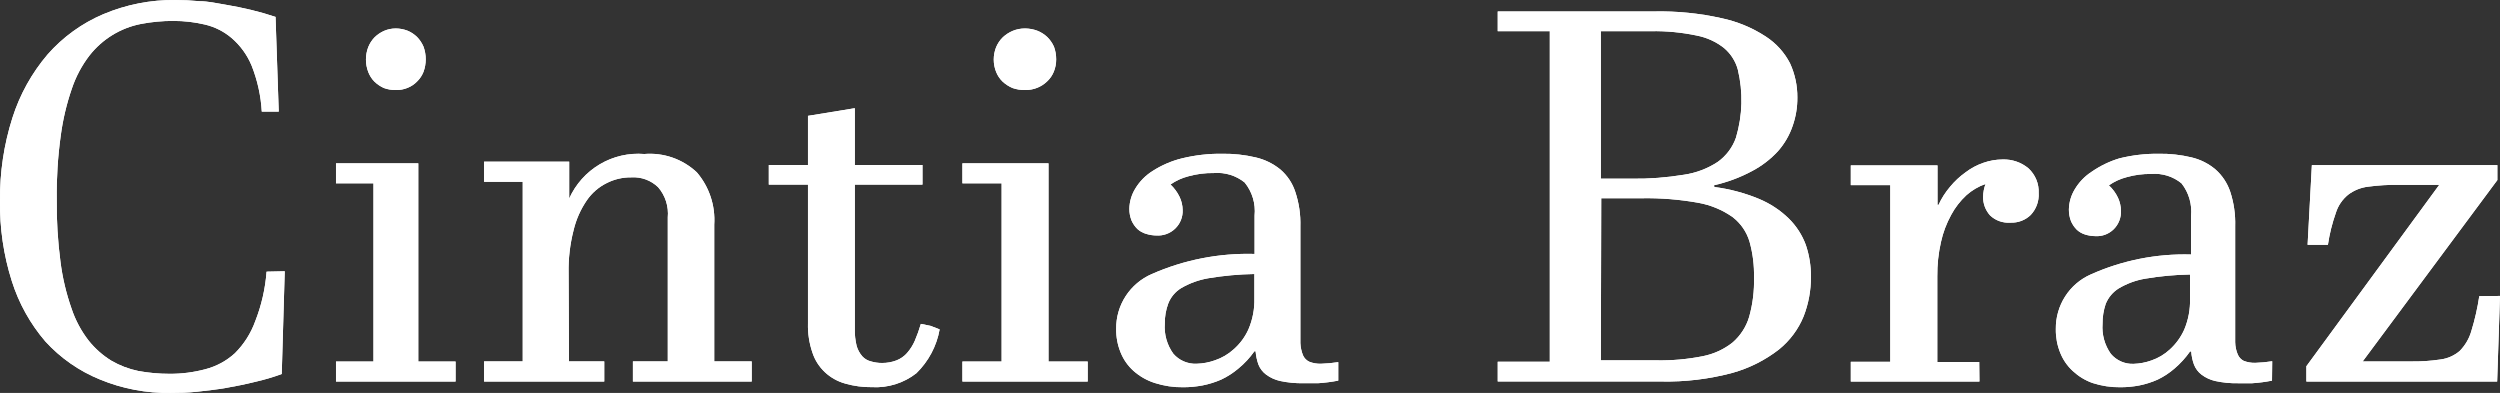 <svg xmlns="http://www.w3.org/2000/svg" width="439" height="69" viewBox="0 0 439 69" fill="none"><rect x="0" y="0" width="439" height="69" fill="#333333" stroke="none"/><path d="M50 47.634L49.474 65.676C47.95 66.234 46.393 66.694 44.811 67.053C43.128 67.477 41.305 67.83 39.728 68.112C38.15 68.395 36.222 68.607 34.644 68.783C33.066 68.96 31.419 68.995 29.981 68.995C25.716 69.07 21.48 68.265 17.535 66.63C13.892 65.149 10.623 62.869 7.964 59.956C5.31 56.863 3.306 53.26 2.074 49.364C0.627 44.8 -0.072 40.03 0.006 35.24C-0.051 30.305 0.683 25.393 2.179 20.693C3.478 16.608 5.577 12.827 8.35 9.571C11.036 6.516 14.366 4.103 18.096 2.51C22.134 0.8 26.478 -0.054 30.858 0.003C32.19 0.003 33.592 0.073 35.065 0.214C36.537 0.214 38.045 0.568 39.552 0.815C41.06 1.062 42.602 1.38 44.075 1.733C45.547 2.086 47.02 2.51 48.387 2.969L48.948 19.599H45.968C45.811 16.824 45.207 14.093 44.18 11.513C43.405 9.646 42.204 7.989 40.674 6.676C39.316 5.524 37.706 4.713 35.976 4.31C34.161 3.88 32.302 3.667 30.437 3.675C28.531 3.666 26.629 3.843 24.758 4.204C21.18 4.899 17.969 6.867 15.712 9.748C14.372 11.492 13.329 13.449 12.627 15.538C11.696 18.23 11.038 21.01 10.664 23.836C10.152 27.544 9.917 31.285 9.963 35.029C9.924 38.712 10.147 42.393 10.629 46.045C10.987 48.812 11.633 51.534 12.557 54.166C13.236 56.208 14.255 58.118 15.572 59.815C16.692 61.215 18.044 62.41 19.569 63.346C21.04 64.199 22.638 64.807 24.302 65.147C26.095 65.475 27.913 65.64 29.736 65.641C31.878 65.657 34.012 65.384 36.082 64.829C37.998 64.331 39.766 63.374 41.235 62.039C42.826 60.458 44.047 58.541 44.811 56.425C45.911 53.637 46.585 50.696 46.81 47.704L50 47.634Z" fill="white"></path><path d="M73.452 63.491H80V67H59V63.491H65.582V32.193H59V28.684H73.452V63.491ZM69.517 15.807C68.801 15.822 68.088 15.704 67.414 15.456C66.802 15.182 66.24 14.803 65.751 14.334C65.279 13.857 64.91 13.283 64.666 12.649C64.124 11.241 64.124 9.672 64.666 8.263C64.926 7.62 65.306 7.035 65.785 6.544C66.271 6.071 66.833 5.691 67.448 5.421C68.102 5.137 68.807 4.994 69.517 5C70.212 5.003 70.901 5.134 71.552 5.386C72.183 5.642 72.76 6.024 73.249 6.509C73.72 6.994 74.099 7.565 74.368 8.193C74.889 9.618 74.889 11.19 74.368 12.614C74.116 13.252 73.734 13.826 73.249 14.298C72.778 14.79 72.211 15.173 71.586 15.421C70.93 15.695 70.225 15.827 69.517 15.807Z" fill="white"></path><path d="M99.916 63.464H106.108V67H85V63.464H91.79V31.923H85V28.387H99.951V34.858C101.081 32.348 102.955 30.25 105.316 28.851C107.678 27.452 110.412 26.821 113.144 27.044C114.818 26.906 116.503 27.12 118.09 27.674C119.677 28.229 121.132 29.11 122.361 30.262C124.541 32.804 125.64 36.106 125.421 39.455V63.464H132V67H111.138V63.464H117.26V38.182C117.35 37.229 117.247 36.268 116.957 35.356C116.666 34.444 116.195 33.601 115.571 32.878C114.948 32.276 114.207 31.812 113.395 31.513C112.584 31.215 111.719 31.09 110.857 31.145C109.368 31.125 107.896 31.465 106.565 32.136C105.152 32.828 103.94 33.876 103.047 35.176C101.958 36.762 101.171 38.536 100.725 40.41C100.09 42.88 99.794 45.426 99.846 47.977L99.916 63.464Z" fill="white"></path><path d="M165 57.841C164.485 60.752 163.061 63.437 160.922 65.533C158.724 67.264 155.943 68.137 153.121 67.983C151.537 68.004 149.959 67.794 148.44 67.362C147.087 66.99 145.851 66.298 144.842 65.347C143.833 64.395 143.083 63.215 142.66 61.911C142.094 60.255 141.83 58.516 141.879 56.772V32.418H135V28.969H141.879V20.345L150.106 19V28.969H161.986V32.418H150.106V57.772C150.082 58.77 150.189 59.767 150.426 60.739C150.617 61.411 150.956 62.034 151.418 62.567C151.821 63.01 152.353 63.323 152.943 63.464C153.575 63.652 154.233 63.745 154.894 63.74C155.755 63.747 156.609 63.595 157.411 63.291C158.122 63.015 158.754 62.578 159.255 62.015C159.829 61.364 160.295 60.631 160.638 59.842C161.053 58.874 161.408 57.884 161.702 56.875L163.404 57.22L165 57.841Z" fill="white"></path><path d="M184.116 63.491H191V67H169V63.491H175.884V32.193H169V28.684H184.116V63.491ZM180 15.807C179.251 15.822 178.506 15.704 177.8 15.456C177.16 15.182 176.572 14.803 176.061 14.334C175.568 13.857 175.181 13.283 174.926 12.649C174.359 11.241 174.359 9.672 174.926 8.263C175.198 7.62 175.596 7.035 176.097 6.544C176.605 6.071 177.193 5.691 177.835 5.421C178.521 5.137 179.257 4.994 180 5C180.727 5.003 181.448 5.134 182.129 5.386C182.789 5.642 183.392 6.024 183.903 6.509C184.396 6.994 184.793 7.565 185.074 8.193C185.336 8.901 185.468 9.65 185.465 10.404C185.474 11.161 185.329 11.913 185.039 12.614C184.775 13.252 184.376 13.826 183.868 14.298C183.369 14.783 182.778 15.164 182.129 15.421C181.453 15.691 180.729 15.822 180 15.807Z" fill="white"></path><path d="M235 66.835C233.825 67.062 232.636 67.215 231.442 67.293H228.844C227.493 67.316 226.144 67.186 224.823 66.906C223.921 66.71 223.072 66.325 222.333 65.778C221.727 65.324 221.259 64.715 220.98 64.015C220.715 63.264 220.548 62.482 220.482 61.688H220.269C219.484 62.806 218.55 63.814 217.493 64.685C216.567 65.475 215.538 66.139 214.433 66.659C213.383 67.116 212.285 67.459 211.16 67.681C210.045 67.891 208.914 67.998 207.779 67.998C206.089 68.023 204.406 67.773 202.798 67.258C201.417 66.819 200.144 66.099 199.062 65.143C198.062 64.249 197.283 63.14 196.784 61.9C196.243 60.58 195.977 59.165 196.002 57.74C195.976 55.704 196.556 53.706 197.669 51.994C198.783 50.283 200.381 48.934 202.264 48.117C207.935 45.619 214.1 44.414 220.304 44.592C220.304 43.253 220.304 42.019 220.304 41.067C220.304 40.115 220.304 38.917 220.304 37.859C220.516 35.769 219.89 33.68 218.561 32.043C217.042 30.82 215.104 30.226 213.152 30.386C211.65 30.36 210.152 30.55 208.705 30.95C207.569 31.238 206.496 31.728 205.538 32.396C206.201 33.022 206.744 33.762 207.139 34.581C207.48 35.298 207.662 36.08 207.673 36.872C207.699 37.476 207.596 38.079 207.372 38.641C207.147 39.203 206.806 39.712 206.369 40.134C205.933 40.557 205.411 40.883 204.839 41.093C204.266 41.302 203.656 41.389 203.047 41.349C202.443 41.344 201.843 41.249 201.268 41.067C200.698 40.907 200.174 40.617 199.738 40.221C199.303 39.796 198.953 39.294 198.706 38.741C198.44 38.079 198.307 37.373 198.314 36.661C198.338 35.416 198.694 34.2 199.346 33.136C200.11 31.86 201.172 30.784 202.442 29.999C204.005 28.997 205.724 28.259 207.53 27.813C209.858 27.244 212.249 26.971 214.647 27.002C216.611 26.975 218.571 27.188 220.482 27.637C222.074 28.003 223.559 28.727 224.823 29.752C226.051 30.803 226.962 32.169 227.457 33.7C228.108 35.654 228.409 37.706 228.346 39.763V42.759C228.346 44.134 228.346 45.65 228.346 47.306C228.346 48.963 228.346 50.831 228.346 52.383C228.346 53.934 228.346 55.59 228.346 56.895C228.346 58.199 228.346 59.362 228.346 60.243C228.376 60.981 228.533 61.708 228.809 62.394C229.028 62.888 229.42 63.289 229.912 63.522C230.568 63.779 231.27 63.898 231.975 63.874C232.989 63.844 233.999 63.75 235 63.592V66.835ZM220.269 48.117C217.561 48.163 214.861 48.41 212.192 48.858C210.511 49.145 208.896 49.731 207.424 50.585C206.384 51.217 205.584 52.171 205.146 53.299C204.726 54.427 204.521 55.622 204.541 56.824C204.397 58.706 204.927 60.578 206.036 62.111C206.538 62.694 207.167 63.155 207.876 63.461C208.585 63.766 209.355 63.907 210.128 63.874C211.221 63.844 212.302 63.642 213.33 63.275C214.557 62.862 215.684 62.202 216.639 61.336C217.751 60.36 218.637 59.158 219.237 57.811C219.967 56.095 220.319 54.244 220.269 52.383V48.117Z" fill="white"></path><path d="M301.03 32.835C303.723 33.183 306.355 33.883 308.856 34.916C310.823 35.732 312.611 36.909 314.121 38.383C315.454 39.7 316.474 41.286 317.11 43.029C317.717 44.83 318.018 46.716 317.999 48.612C318.015 50.981 317.581 53.332 316.718 55.547C315.797 57.813 314.305 59.817 312.378 61.372C309.975 63.239 307.219 64.629 304.267 65.463C300.156 66.569 295.901 67.083 291.638 66.989H263V63.522H272.143V5.477H263V2.01H290.5C294.459 1.931 298.414 2.327 302.275 3.189C305.057 3.775 307.701 4.869 310.066 6.413C311.886 7.596 313.358 9.222 314.335 11.129C315.198 13.016 315.634 15.062 315.616 17.128C315.63 18.814 315.354 20.49 314.797 22.086C314.242 23.729 313.36 25.249 312.2 26.559C310.909 27.958 309.381 29.131 307.682 30.027C305.583 31.159 303.332 31.999 300.994 32.523L301.03 32.835ZM281.108 31.379H286.515C289.59 31.417 292.662 31.185 295.694 30.685C297.821 30.375 299.851 29.605 301.635 28.432C303.125 27.363 304.242 25.874 304.836 24.167C305.998 20.273 306.109 16.152 305.157 12.204C304.761 10.753 303.932 9.449 302.773 8.459C301.373 7.341 299.711 6.579 297.935 6.24C295.294 5.684 292.596 5.428 289.895 5.477H281.108V31.379ZM281.108 63.279H290.891C293.614 63.326 296.334 63.082 299.002 62.551C300.934 62.172 302.741 61.339 304.267 60.124C305.638 58.925 306.636 57.375 307.149 55.651C307.782 53.393 308.07 51.056 308.003 48.716C308.053 46.598 307.789 44.484 307.22 42.44C306.715 40.725 305.67 39.209 304.232 38.106C302.441 36.851 300.388 35.999 298.219 35.609C294.946 35.022 291.621 34.755 288.294 34.812H281.179L281.108 63.279Z" fill="white"></path><path d="M347.589 67H325V63.534H331.934V32.511H325V29.044H340.226V35.977H340.405C340.93 34.828 341.615 33.755 342.442 32.788C343.229 31.832 344.142 30.981 345.159 30.258C346.096 29.544 347.146 28.983 348.268 28.594C349.345 28.212 350.482 28.012 351.628 28.005C353.302 27.944 354.937 28.501 356.203 29.564C356.802 30.121 357.271 30.796 357.58 31.543C357.888 32.291 358.028 33.093 357.99 33.897C358.033 34.596 357.932 35.296 357.693 35.957C357.453 36.618 357.081 37.225 356.596 37.745C356.13 38.199 355.572 38.553 354.956 38.786C354.341 39.019 353.682 39.124 353.022 39.096C352.366 39.145 351.708 39.055 351.091 38.833C350.474 38.612 349.914 38.264 349.448 37.814C348.64 36.912 348.207 35.75 348.233 34.556C348.246 33.787 348.391 33.025 348.662 32.303C347.418 32.739 346.276 33.41 345.302 34.278C344.217 35.282 343.311 36.454 342.621 37.745C341.801 39.24 341.2 40.838 340.834 42.493C340.385 44.474 340.17 46.497 340.191 48.525V63.568H347.554L347.589 67Z" fill="white"></path><path d="M398.965 66.84C397.817 67.066 396.656 67.218 395.489 67.296H392.951C391.631 67.319 390.313 67.189 389.022 66.91C388.141 66.715 387.311 66.332 386.589 65.787C385.997 65.336 385.54 64.729 385.268 64.032C384.993 63.289 384.829 62.508 384.781 61.715H384.572C383.796 62.821 382.885 63.823 381.861 64.699C380.956 65.486 379.95 66.147 378.871 66.665C377.844 67.12 376.772 67.461 375.672 67.682C374.584 67.892 373.478 67.998 372.37 67.998C370.707 68.023 369.051 67.774 367.468 67.261C366.178 66.807 364.995 66.09 363.991 65.155C363.014 64.265 362.253 63.16 361.766 61.926C361.238 60.612 360.978 59.203 361.002 57.784C360.976 55.757 361.543 53.767 362.631 52.063C363.719 50.359 365.281 49.016 367.12 48.202C372.661 45.715 378.685 44.516 384.746 44.692C384.746 43.359 384.746 42.13 384.746 41.182V37.989C384.963 35.912 384.364 33.832 383.077 32.197C381.583 30.973 379.676 30.382 377.758 30.547C376.302 30.521 374.85 30.71 373.448 31.109C372.328 31.396 371.268 31.883 370.319 32.548C370.987 33.162 371.53 33.901 371.918 34.724C372.252 35.438 372.429 36.216 372.439 37.006C372.465 37.607 372.365 38.207 372.145 38.767C371.926 39.326 371.592 39.833 371.166 40.254C370.739 40.674 370.23 40.999 369.671 41.208C369.111 41.416 368.515 41.503 367.92 41.463C367.319 41.456 366.721 41.361 366.147 41.182C365.604 41.015 365.105 40.727 364.687 40.34C364.262 39.917 363.92 39.417 363.678 38.866C363.419 38.207 363.289 37.504 363.296 36.795C363.319 35.556 363.667 34.345 364.304 33.285C365.047 32.023 366.07 30.954 367.294 30.161C368.785 29.126 370.427 28.333 372.161 27.81C374.436 27.246 376.772 26.975 379.114 27.002C381.033 26.975 382.948 27.187 384.816 27.634C386.361 27.996 387.802 28.717 389.022 29.74C390.221 30.794 391.121 32.151 391.63 33.671C392.266 35.617 392.56 37.66 392.499 39.708V42.692C392.499 44.061 392.499 45.57 392.499 47.22C392.499 48.869 392.499 50.73 392.499 52.274C392.499 53.818 392.499 55.468 392.499 56.767C392.499 58.065 392.499 59.224 392.499 60.101C392.512 60.837 392.665 61.564 392.951 62.242C393.154 62.73 393.524 63.129 393.994 63.365C394.637 63.615 395.322 63.734 396.01 63.716C397.012 63.688 398.01 63.594 399 63.435L398.965 66.84ZM384.572 48.202C381.927 48.248 379.289 48.494 376.681 48.939C375.036 49.218 373.457 49.801 372.022 50.659C371.007 51.298 370.216 52.244 369.762 53.362C369.381 54.492 369.193 55.678 369.206 56.872C369.066 58.745 369.582 60.609 370.666 62.137C371.157 62.717 371.772 63.176 372.465 63.48C373.157 63.784 373.91 63.925 374.664 63.892C375.732 63.859 376.787 63.658 377.793 63.295C378.992 62.884 380.093 62.227 381.026 61.365C382.105 60.386 382.969 59.19 383.564 57.855C384.278 56.146 384.621 54.303 384.572 52.449V48.202Z" fill="white"></path><path d="M439 51.968L438.501 67H405V64.308L428.333 32.461H421.197C419.42 32.436 417.643 32.541 415.881 32.776C414.58 32.923 413.346 33.419 412.314 34.209C411.3 35.043 410.556 36.148 410.173 37.39C409.53 39.207 409.064 41.08 408.782 42.983H405.214L405.963 29H438.536V31.622L414.882 63.469H423.267C425.045 63.502 426.824 63.385 428.582 63.12C429.827 62.955 430.994 62.431 431.936 61.616C432.899 60.634 433.598 59.433 433.97 58.12C434.586 56.118 435.052 54.073 435.361 52.003L439 51.968Z" fill="white"></path><path d="M50 47.634L49.474 65.676C47.95 66.234 46.393 66.694 44.811 67.053C43.128 67.477 41.305 67.83 39.728 68.112C38.15 68.395 36.222 68.607 34.644 68.783C33.066 68.96 31.419 68.995 29.981 68.995C25.716 69.07 21.48 68.265 17.535 66.63C13.892 65.149 10.623 62.869 7.964 59.956C5.31 56.863 3.306 53.26 2.074 49.364C0.627 44.8 -0.072 40.03 0.006 35.24C-0.051 30.305 0.683 25.393 2.179 20.693C3.478 16.608 5.577 12.827 8.35 9.571C11.036 6.516 14.366 4.103 18.096 2.51C22.134 0.8 26.478 -0.054 30.858 0.003C32.19 0.003 33.592 0.073 35.065 0.214C36.537 0.214 38.045 0.568 39.552 0.815C41.06 1.062 42.602 1.38 44.075 1.733C45.547 2.086 47.02 2.51 48.387 2.969L48.948 19.599H45.968C45.811 16.824 45.207 14.093 44.18 11.513C43.405 9.646 42.204 7.989 40.674 6.676C39.316 5.524 37.706 4.713 35.976 4.31C34.161 3.88 32.302 3.667 30.437 3.675C28.531 3.666 26.629 3.843 24.758 4.204C21.18 4.899 17.969 6.867 15.712 9.748C14.372 11.492 13.329 13.449 12.627 15.538C11.696 18.23 11.038 21.01 10.664 23.836C10.152 27.544 9.917 31.285 9.963 35.029C9.924 38.712 10.147 42.393 10.629 46.045C10.987 48.812 11.633 51.534 12.557 54.166C13.236 56.208 14.255 58.118 15.572 59.815C16.692 61.215 18.044 62.41 19.569 63.346C21.04 64.199 22.638 64.807 24.302 65.147C26.095 65.475 27.913 65.64 29.736 65.641C31.878 65.657 34.012 65.384 36.082 64.829C37.998 64.331 39.766 63.374 41.235 62.039C42.826 60.458 44.047 58.541 44.811 56.425C45.911 53.637 46.585 50.696 46.81 47.704L50 47.634Z" fill="white"></path><path d="M73.452 63.491H80V67H59V63.491H65.582V32.193H59V28.684H73.452V63.491ZM69.517 15.807C68.801 15.822 68.088 15.704 67.414 15.456C66.802 15.182 66.24 14.803 65.751 14.334C65.279 13.857 64.91 13.283 64.666 12.649C64.124 11.241 64.124 9.672 64.666 8.263C64.926 7.62 65.306 7.035 65.785 6.544C66.271 6.071 66.833 5.691 67.448 5.421C68.102 5.137 68.807 4.994 69.517 5C70.212 5.003 70.901 5.134 71.552 5.386C72.183 5.642 72.76 6.024 73.249 6.509C73.72 6.994 74.099 7.565 74.368 8.193C74.889 9.618 74.889 11.19 74.368 12.614C74.116 13.252 73.734 13.826 73.249 14.298C72.778 14.79 72.211 15.173 71.586 15.421C70.93 15.695 70.225 15.827 69.517 15.807Z" fill="white"></path><path d="M99.916 63.464H106.108V67H85V63.464H91.79V31.923H85V28.387H99.951V34.858C101.081 32.348 102.955 30.25 105.316 28.851C107.678 27.452 110.412 26.821 113.144 27.044C114.818 26.906 116.503 27.12 118.09 27.674C119.677 28.229 121.132 29.11 122.361 30.262C124.541 32.804 125.64 36.106 125.421 39.455V63.464H132V67H111.138V63.464H117.26V38.182C117.35 37.229 117.247 36.268 116.957 35.356C116.666 34.444 116.195 33.601 115.571 32.878C114.948 32.276 114.207 31.812 113.395 31.513C112.584 31.215 111.719 31.09 110.857 31.145C109.368 31.125 107.896 31.465 106.565 32.136C105.152 32.828 103.94 33.876 103.047 35.176C101.958 36.762 101.171 38.536 100.725 40.41C100.09 42.88 99.794 45.426 99.846 47.977L99.916 63.464Z" fill="white"></path><path d="M165 57.841C164.485 60.752 163.061 63.437 160.922 65.533C158.724 67.264 155.943 68.137 153.121 67.983C151.537 68.004 149.959 67.794 148.44 67.362C147.087 66.99 145.851 66.298 144.842 65.347C143.833 64.395 143.083 63.215 142.66 61.911C142.094 60.255 141.83 58.516 141.879 56.772V32.418H135V28.969H141.879V20.345L150.106 19V28.969H161.986V32.418H150.106V57.772C150.082 58.77 150.189 59.767 150.426 60.739C150.617 61.411 150.956 62.034 151.418 62.567C151.821 63.01 152.353 63.323 152.943 63.464C153.575 63.652 154.233 63.745 154.894 63.74C155.755 63.747 156.609 63.595 157.411 63.291C158.122 63.015 158.754 62.578 159.255 62.015C159.829 61.364 160.295 60.631 160.638 59.842C161.053 58.874 161.408 57.884 161.702 56.875L163.404 57.22L165 57.841Z" fill="white"></path><path d="M184.116 63.491H191V67H169V63.491H175.884V32.193H169V28.684H184.116V63.491ZM180 15.807C179.251 15.822 178.506 15.704 177.8 15.456C177.16 15.182 176.572 14.803 176.061 14.334C175.568 13.857 175.181 13.283 174.926 12.649C174.359 11.241 174.359 9.672 174.926 8.263C175.198 7.62 175.596 7.035 176.097 6.544C176.605 6.071 177.193 5.691 177.835 5.421C178.521 5.137 179.257 4.994 180 5C180.727 5.003 181.448 5.134 182.129 5.386C182.789 5.642 183.392 6.024 183.903 6.509C184.396 6.994 184.793 7.565 185.074 8.193C185.336 8.901 185.468 9.65 185.465 10.404C185.474 11.161 185.329 11.913 185.039 12.614C184.775 13.252 184.376 13.826 183.868 14.298C183.369 14.783 182.778 15.164 182.129 15.421C181.453 15.691 180.729 15.822 180 15.807Z" fill="white"></path><path d="M235 66.835C233.825 67.062 232.636 67.215 231.442 67.293H228.844C227.493 67.316 226.144 67.186 224.823 66.906C223.921 66.71 223.072 66.325 222.333 65.778C221.727 65.324 221.259 64.715 220.98 64.015C220.715 63.264 220.548 62.482 220.482 61.688H220.269C219.484 62.806 218.55 63.814 217.493 64.685C216.567 65.475 215.538 66.139 214.433 66.659C213.383 67.116 212.285 67.459 211.16 67.681C210.045 67.891 208.914 67.998 207.779 67.998C206.089 68.023 204.406 67.773 202.798 67.258C201.417 66.819 200.144 66.099 199.062 65.143C198.062 64.249 197.283 63.14 196.784 61.9C196.243 60.58 195.977 59.165 196.002 57.74C195.976 55.704 196.556 53.706 197.669 51.994C198.783 50.283 200.381 48.934 202.264 48.117C207.935 45.619 214.1 44.414 220.304 44.592C220.304 43.253 220.304 42.019 220.304 41.067C220.304 40.115 220.304 38.917 220.304 37.859C220.516 35.769 219.89 33.68 218.561 32.043C217.042 30.82 215.104 30.226 213.152 30.386C211.65 30.36 210.152 30.55 208.705 30.95C207.569 31.238 206.496 31.728 205.538 32.396C206.201 33.022 206.744 33.762 207.139 34.581C207.48 35.298 207.662 36.08 207.673 36.872C207.699 37.476 207.596 38.079 207.372 38.641C207.147 39.203 206.806 39.712 206.369 40.134C205.933 40.557 205.411 40.883 204.839 41.093C204.266 41.302 203.656 41.389 203.047 41.349C202.443 41.344 201.843 41.249 201.268 41.067C200.698 40.907 200.174 40.617 199.738 40.221C199.303 39.796 198.953 39.294 198.706 38.741C198.44 38.079 198.307 37.373 198.314 36.661C198.338 35.416 198.694 34.2 199.346 33.136C200.11 31.86 201.172 30.784 202.442 29.999C204.005 28.997 205.724 28.259 207.53 27.813C209.858 27.244 212.249 26.971 214.647 27.002C216.611 26.975 218.571 27.188 220.482 27.637C222.074 28.003 223.559 28.727 224.823 29.752C226.051 30.803 226.962 32.169 227.457 33.7C228.108 35.654 228.409 37.706 228.346 39.763V42.759C228.346 44.134 228.346 45.65 228.346 47.306C228.346 48.963 228.346 50.831 228.346 52.383C228.346 53.934 228.346 55.59 228.346 56.895C228.346 58.199 228.346 59.362 228.346 60.243C228.376 60.981 228.533 61.708 228.809 62.394C229.028 62.888 229.42 63.289 229.912 63.522C230.568 63.779 231.27 63.898 231.975 63.874C232.989 63.844 233.999 63.75 235 63.592V66.835ZM220.269 48.117C217.561 48.163 214.861 48.41 212.192 48.858C210.511 49.145 208.896 49.731 207.424 50.585C206.384 51.217 205.584 52.171 205.146 53.299C204.726 54.427 204.521 55.622 204.541 56.824C204.397 58.706 204.927 60.578 206.036 62.111C206.538 62.694 207.167 63.155 207.876 63.461C208.585 63.766 209.355 63.907 210.128 63.874C211.221 63.844 212.302 63.642 213.33 63.275C214.557 62.862 215.684 62.202 216.639 61.336C217.751 60.36 218.637 59.158 219.237 57.811C219.967 56.095 220.319 54.244 220.269 52.383V48.117Z" fill="white"></path><path d="M301.03 32.835C303.723 33.183 306.355 33.883 308.856 34.916C310.823 35.732 312.611 36.909 314.121 38.383C315.454 39.7 316.474 41.286 317.11 43.029C317.717 44.83 318.018 46.716 317.999 48.612C318.015 50.981 317.581 53.332 316.718 55.547C315.797 57.813 314.305 59.817 312.378 61.372C309.975 63.239 307.219 64.629 304.267 65.463C300.156 66.569 295.901 67.083 291.638 66.989H263V63.522H272.143V5.477H263V2.01H290.5C294.459 1.931 298.414 2.327 302.275 3.189C305.057 3.775 307.701 4.869 310.066 6.413C311.886 7.596 313.358 9.222 314.335 11.129C315.198 13.016 315.634 15.062 315.616 17.128C315.63 18.814 315.354 20.49 314.797 22.086C314.242 23.729 313.36 25.249 312.2 26.559C310.909 27.958 309.381 29.131 307.682 30.027C305.583 31.159 303.332 31.999 300.994 32.523L301.03 32.835ZM281.108 31.379H286.515C289.59 31.417 292.662 31.185 295.694 30.685C297.821 30.375 299.851 29.605 301.635 28.432C303.125 27.363 304.242 25.874 304.836 24.167C305.998 20.273 306.109 16.152 305.157 12.204C304.761 10.753 303.932 9.449 302.773 8.459C301.373 7.341 299.711 6.579 297.935 6.24C295.294 5.684 292.596 5.428 289.895 5.477H281.108V31.379ZM281.108 63.279H290.891C293.614 63.326 296.334 63.082 299.002 62.551C300.934 62.172 302.741 61.339 304.267 60.124C305.638 58.925 306.636 57.375 307.149 55.651C307.782 53.393 308.07 51.056 308.003 48.716C308.053 46.598 307.789 44.484 307.22 42.44C306.715 40.725 305.67 39.209 304.232 38.106C302.441 36.851 300.388 35.999 298.219 35.609C294.946 35.022 291.621 34.755 288.294 34.812H281.179L281.108 63.279Z" fill="white"></path><path d="M347.589 67H325V63.534H331.934V32.511H325V29.044H340.226V35.977H340.405C340.93 34.828 341.615 33.755 342.442 32.788C343.229 31.832 344.142 30.981 345.159 30.258C346.096 29.544 347.146 28.983 348.268 28.594C349.345 28.212 350.482 28.012 351.628 28.005C353.302 27.944 354.937 28.501 356.203 29.564C356.802 30.121 357.271 30.796 357.58 31.543C357.888 32.291 358.028 33.093 357.99 33.897C358.033 34.596 357.932 35.296 357.693 35.957C357.453 36.618 357.081 37.225 356.596 37.745C356.13 38.199 355.572 38.553 354.956 38.786C354.341 39.019 353.682 39.124 353.022 39.096C352.366 39.145 351.708 39.055 351.091 38.833C350.474 38.612 349.914 38.264 349.448 37.814C348.64 36.912 348.207 35.75 348.233 34.556C348.246 33.787 348.391 33.025 348.662 32.303C347.418 32.739 346.276 33.41 345.302 34.278C344.217 35.282 343.311 36.454 342.621 37.745C341.801 39.24 341.2 40.838 340.834 42.493C340.385 44.474 340.17 46.497 340.191 48.525V63.568H347.554L347.589 67Z" fill="white"></path><path d="M398.965 66.84C397.817 67.066 396.656 67.218 395.489 67.296H392.951C391.631 67.319 390.313 67.189 389.022 66.91C388.141 66.715 387.311 66.332 386.589 65.787C385.997 65.336 385.54 64.729 385.268 64.032C384.993 63.289 384.829 62.508 384.781 61.715H384.572C383.796 62.821 382.885 63.823 381.861 64.699C380.956 65.486 379.95 66.147 378.871 66.665C377.844 67.12 376.772 67.461 375.672 67.682C374.584 67.892 373.478 67.998 372.37 67.998C370.707 68.023 369.051 67.774 367.468 67.261C366.178 66.807 364.995 66.09 363.991 65.155C363.014 64.265 362.253 63.16 361.766 61.926C361.238 60.612 360.978 59.203 361.002 57.784C360.976 55.757 361.543 53.767 362.631 52.063C363.719 50.359 365.281 49.016 367.12 48.202C372.661 45.715 378.685 44.516 384.746 44.692C384.746 43.359 384.746 42.13 384.746 41.182V37.989C384.963 35.912 384.364 33.832 383.077 32.197C381.583 30.973 379.676 30.382 377.758 30.547C376.302 30.521 374.85 30.71 373.448 31.109C372.328 31.396 371.268 31.883 370.319 32.548C370.987 33.162 371.53 33.901 371.918 34.724C372.252 35.438 372.429 36.216 372.439 37.006C372.465 37.607 372.365 38.207 372.145 38.767C371.926 39.326 371.592 39.833 371.166 40.254C370.739 40.674 370.23 40.999 369.671 41.208C369.111 41.416 368.515 41.503 367.92 41.463C367.319 41.456 366.721 41.361 366.147 41.182C365.604 41.015 365.105 40.727 364.687 40.34C364.262 39.917 363.92 39.417 363.678 38.866C363.419 38.207 363.289 37.504 363.296 36.795C363.319 35.556 363.667 34.345 364.304 33.285C365.047 32.023 366.07 30.954 367.294 30.161C368.785 29.126 370.427 28.333 372.161 27.81C374.436 27.246 376.772 26.975 379.114 27.002C381.033 26.975 382.948 27.187 384.816 27.634C386.361 27.996 387.802 28.717 389.022 29.74C390.221 30.794 391.121 32.151 391.63 33.671C392.266 35.617 392.56 37.66 392.499 39.708V42.692C392.499 44.061 392.499 45.57 392.499 47.22C392.499 48.869 392.499 50.73 392.499 52.274C392.499 53.818 392.499 55.468 392.499 56.767C392.499 58.065 392.499 59.224 392.499 60.101C392.512 60.837 392.665 61.564 392.951 62.242C393.154 62.73 393.524 63.129 393.994 63.365C394.637 63.615 395.322 63.734 396.01 63.716C397.012 63.688 398.01 63.594 399 63.435L398.965 66.84ZM384.572 48.202C381.927 48.248 379.289 48.494 376.681 48.939C375.036 49.218 373.457 49.801 372.022 50.659C371.007 51.298 370.216 52.244 369.762 53.362C369.381 54.492 369.193 55.678 369.206 56.872C369.066 58.745 369.582 60.609 370.666 62.137C371.157 62.717 371.772 63.176 372.465 63.48C373.157 63.784 373.91 63.925 374.664 63.892C375.732 63.859 376.787 63.658 377.793 63.295C378.992 62.884 380.093 62.227 381.026 61.365C382.105 60.386 382.969 59.19 383.564 57.855C384.278 56.146 384.621 54.303 384.572 52.449V48.202Z" fill="white"></path><path d="M439 51.968L438.501 67H405V64.308L428.333 32.461H421.197C419.42 32.436 417.643 32.541 415.881 32.776C414.58 32.923 413.346 33.419 412.314 34.209C411.3 35.043 410.556 36.148 410.173 37.39C409.53 39.207 409.064 41.08 408.782 42.983H405.214L405.963 29H438.536V31.622L414.882 63.469H423.267C425.045 63.502 426.824 63.385 428.582 63.12C429.827 62.955 430.994 62.431 431.936 61.616C432.899 60.634 433.598 59.433 433.97 58.12C434.586 56.118 435.052 54.073 435.361 52.003L439 51.968Z" fill="white"></path></svg>
